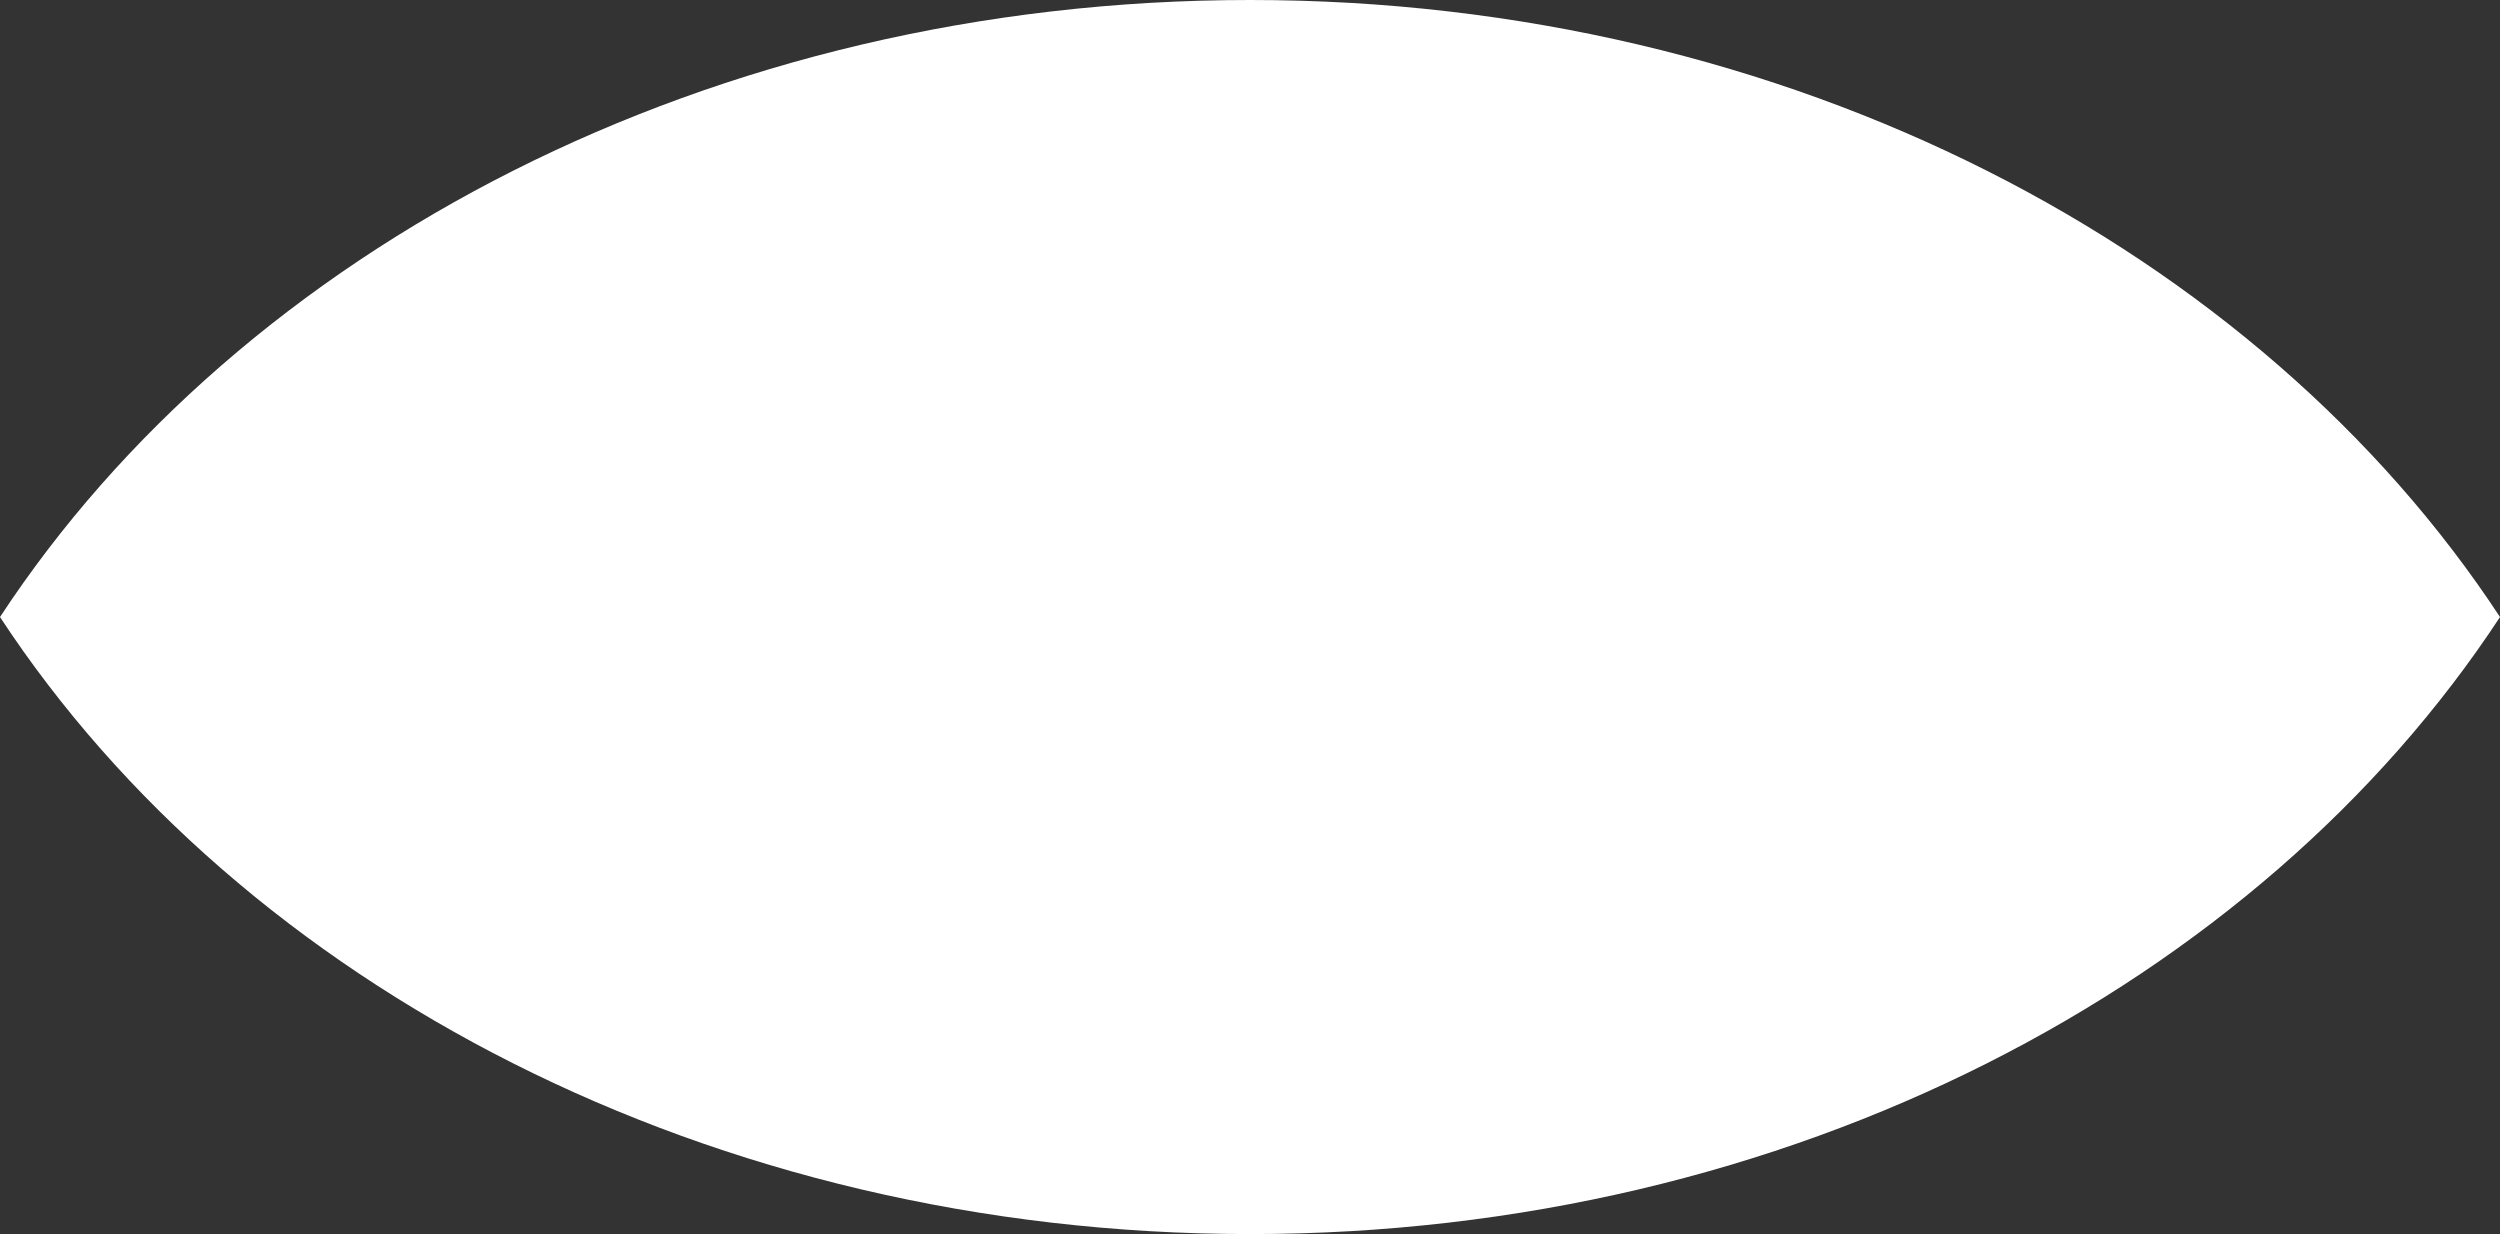 <?xml version="1.0" encoding="UTF-8"?> <svg xmlns="http://www.w3.org/2000/svg" viewBox="0 0 773.86 382"><rect x="0" y="0" width="773.86" height="382" fill="#333333" stroke="none"/> <defs> <style>.cls-1{fill:#fff;fill-rule:evenodd;}</style> </defs> <g id="Layer_2" data-name="Layer 2"> <g id="Layer_1-2" data-name="Layer 1"> <path class="cls-1" d="M0,191C74.71,77.2,220,0,386.93,0S699.15,77.2,773.86,191c-74.71,113.8-220,191-386.93,191S74.71,304.8,0,191Z"></path> </g> </g> </svg> 